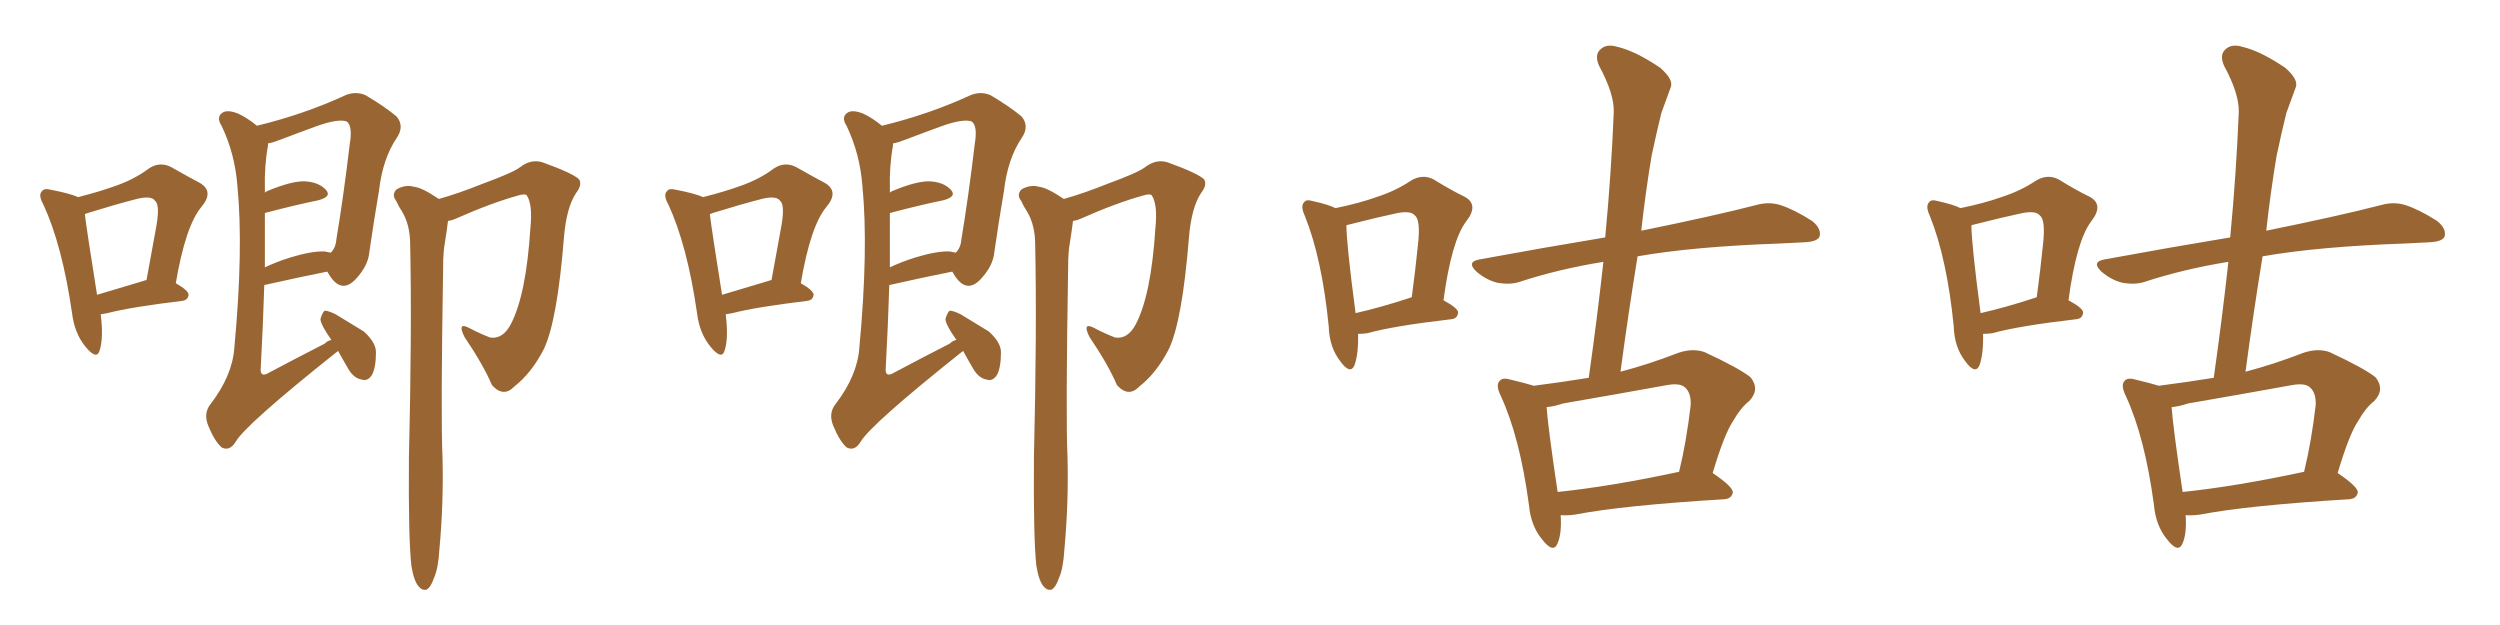 <svg xmlns="http://www.w3.org/2000/svg" xmlns:xlink="http://www.w3.org/1999/xlink" width="600" height="150"><path fill="#996633" padding="10" d="M81.15 84.23L81.15 84.23Q80.71 84.52 80.57 84.67L80.57 84.67Q58.89 101.95 56.54 106.05L56.54 106.05Q55.08 108.40 53.17 107.37L53.17 107.37Q51.42 105.76 49.95 102.10L49.95 102.10Q48.78 99.17 50.54 96.97L50.54 96.97Q55.81 90.09 56.25 83.35L56.25 83.35Q58.45 59.77 56.98 44.68L56.98 44.68Q56.40 36.91 53.17 30.18L53.17 30.18Q51.86 28.13 53.32 27.10L53.32 27.10Q54.49 26.22 57.13 27.25L57.13 27.25Q59.33 28.27 61.67 30.18L61.67 30.18Q73.10 27.39 82.91 22.85L82.91 22.85Q85.40 21.83 87.74 22.85L87.74 22.85Q92.43 25.63 95.21 27.98L95.21 27.98Q97.12 30.32 95.21 33.11L95.21 33.11Q91.85 38.09 90.97 45.70L90.97 45.70Q89.65 53.47 88.62 60.64L88.62 60.64Q88.33 63.72 85.55 66.80L85.55 66.80Q81.88 70.90 78.81 65.63L78.81 65.63Q78.66 65.33 78.52 65.19L78.52 65.19Q71.92 66.50 63.43 68.41L63.43 68.41Q63.13 78.22 62.55 88.92L62.55 88.92Q62.70 90.53 64.45 89.50L64.45 89.50Q71.63 85.69 77.93 82.47L77.93 82.47Q78.66 81.74 79.54 81.59L79.54 81.59Q77.05 78.08 76.90 76.61L76.90 76.61Q77.34 75 77.93 74.56L77.93 74.56Q78.81 74.56 80.57 75.44L80.57 75.44Q84.23 77.64 87.30 79.54L87.30 79.54Q90.23 82.18 90.23 84.52L90.23 84.52Q90.23 88.33 89.21 90.09L89.21 90.09Q88.18 91.55 86.87 91.11L86.87 91.11Q84.96 90.82 83.64 88.62L83.64 88.62Q82.18 86.13 81.15 84.23ZM63.57 51.12L63.57 51.12Q63.57 57.42 63.57 64.16L63.57 64.16Q66.36 62.84 69.58 61.82L69.58 61.82Q74.85 60.21 77.93 60.35L77.93 60.35Q78.81 60.50 79.39 60.64L79.39 60.64Q80.57 59.47 80.71 57.57L80.71 57.57Q82.47 47.02 83.94 34.57L83.94 34.57Q84.67 30.18 83.20 29.15L83.20 29.15Q81.15 28.42 75.88 30.32L75.88 30.32Q72.22 31.64 67.24 33.54L67.24 33.54Q65.33 34.28 64.31 34.42L64.31 34.42Q64.31 34.57 64.31 35.01L64.31 35.01Q63.43 39.70 63.57 45.56L63.57 45.56Q63.57 45.85 63.57 46.29L63.57 46.29Q63.72 46.00 64.16 45.85L64.16 45.85Q69.73 43.51 72.95 43.51L72.95 43.51Q76.46 43.65 78.22 45.56L78.22 45.56Q79.69 47.17 76.46 48.05L76.46 48.05Q70.75 49.22 63.57 51.12ZM98.73 135.79L98.73 135.79Q98.00 129.35 98.14 109.86L98.14 109.86Q98.88 78.66 98.44 58.74L98.44 58.74Q98.44 54.05 96.53 50.83L96.53 50.83Q95.65 49.51 95.07 48.19L95.07 48.19Q93.90 46.73 95.21 45.41L95.21 45.41Q97.41 44.24 99.32 44.82L99.32 44.82Q101.22 44.97 105.32 47.75L105.32 47.75Q110.01 46.44 115.87 44.09L115.87 44.09Q123.05 41.46 124.80 40.14L124.80 40.14Q127.44 38.09 130.22 38.96L130.22 38.96Q137.55 41.60 139.01 43.07L139.01 43.07Q139.75 44.38 138.28 46.29L138.28 46.29Q135.94 49.80 135.35 56.98L135.35 56.98Q133.74 77.05 130.52 83.79L130.52 83.79Q127.59 89.50 123.49 92.72L123.49 92.72Q120.85 95.51 118.07 92.43L118.07 92.43Q116.02 87.60 111.47 80.86L111.47 80.86Q109.57 77.05 112.79 78.81L112.79 78.81Q114.99 79.98 117.63 81.01L117.63 81.01Q120.70 81.45 122.61 77.78L122.61 77.78Q126.27 70.75 127.29 54.79L127.29 54.79Q127.88 49.07 126.42 46.88L126.42 46.88Q125.98 46.44 124.51 46.88L124.51 46.88Q118.07 48.63 109.13 52.59L109.13 52.59Q108.54 52.88 107.52 53.03L107.52 53.03Q107.23 55.37 106.79 58.15L106.79 58.15Q106.35 60.35 106.35 64.31L106.35 64.31Q105.76 100.34 106.20 109.57L106.20 109.57Q106.49 120.56 105.47 131.69L105.47 131.69Q105.18 136.52 104.15 138.72L104.15 138.72Q103.42 140.92 102.39 141.50L102.39 141.50Q101.37 141.80 100.49 140.77L100.49 140.77Q99.32 139.45 98.73 135.79ZM24.17 75.44L24.17 75.44Q24.90 81.15 23.88 84.23L23.88 84.23Q23.14 86.43 20.51 83.20L20.51 83.20Q17.87 79.98 17.29 75.15L17.29 75.15Q14.94 58.89 10.40 49.07L10.40 49.07Q9.08 46.73 10.11 45.85L10.11 45.85Q10.55 45.12 12.30 45.56L12.30 45.56Q16.85 46.44 18.75 47.31L18.75 47.31Q23.88 46.00 27.54 44.68L27.54 44.68Q32.23 43.07 35.74 40.43L35.74 40.43Q38.38 38.67 41.16 40.14L41.16 40.14Q45.26 42.48 48.05 43.95L48.05 43.95Q51.42 46.00 48.34 49.66L48.34 49.66Q44.53 54.20 42.19 67.97L42.19 67.97Q45.26 69.73 45.26 70.75L45.26 70.75Q45.12 72.07 43.65 72.22L43.65 72.22Q31.49 73.68 25.78 75.15L25.78 75.15Q25.05 75.29 24.17 75.44ZM34.57 67.38L34.57 67.38L34.57 67.38Q34.72 67.24 35.16 67.24L35.16 67.24Q36.33 60.64 37.35 55.22L37.35 55.22Q38.53 49.22 37.21 48.19L37.21 48.19Q36.33 46.88 32.81 47.75L32.81 47.75Q27.69 49.07 21.53 50.98L21.53 50.98Q20.51 51.27 20.36 51.42L20.36 51.42Q20.95 56.10 23.29 70.75L23.29 70.75Q28.27 69.29 34.57 67.38ZM231.15 84.23L231.15 84.23Q230.71 84.52 230.57 84.67L230.57 84.67Q208.89 101.95 206.54 106.05L206.54 106.05Q205.08 108.40 203.17 107.37L203.17 107.37Q201.42 105.76 199.95 102.10L199.95 102.10Q198.78 99.17 200.54 96.97L200.54 96.97Q205.81 90.09 206.25 83.35L206.25 83.35Q208.45 59.77 206.98 44.68L206.98 44.68Q206.40 36.91 203.17 30.18L203.17 30.18Q201.86 28.13 203.32 27.10L203.32 27.10Q204.49 26.22 207.13 27.25L207.13 27.25Q209.33 28.27 211.67 30.18L211.67 30.18Q223.10 27.39 232.91 22.85L232.91 22.85Q235.40 21.83 237.74 22.85L237.74 22.85Q242.43 25.63 245.21 27.98L245.21 27.98Q247.12 30.32 245.21 33.11L245.21 33.11Q241.85 38.09 240.97 45.70L240.97 45.70Q239.65 53.47 238.62 60.64L238.62 60.64Q238.33 63.72 235.55 66.80L235.55 66.80Q231.88 70.90 228.81 65.63L228.81 65.63Q228.66 65.33 228.52 65.19L228.52 65.19Q221.92 66.50 213.43 68.41L213.43 68.41Q213.13 78.22 212.55 88.92L212.55 88.92Q212.70 90.53 214.45 89.50L214.45 89.50Q221.63 85.69 227.93 82.47L227.93 82.47Q228.66 81.74 229.54 81.59L229.54 81.59Q227.05 78.08 226.90 76.61L226.90 76.61Q227.34 75 227.93 74.56L227.93 74.56Q228.81 74.56 230.57 75.44L230.57 75.44Q234.23 77.64 237.30 79.54L237.30 79.54Q240.23 82.18 240.23 84.52L240.23 84.52Q240.23 88.33 239.21 90.09L239.21 90.09Q238.18 91.55 236.87 91.11L236.87 91.11Q234.96 90.82 233.64 88.62L233.64 88.62Q232.18 86.13 231.15 84.23ZM213.57 51.12L213.57 51.12Q213.57 57.42 213.57 64.16L213.57 64.16Q216.36 62.84 219.58 61.82L219.58 61.82Q224.85 60.21 227.93 60.35L227.93 60.35Q228.81 60.50 229.39 60.64L229.39 60.64Q230.57 59.47 230.71 57.57L230.71 57.57Q232.47 47.02 233.94 34.57L233.94 34.57Q234.67 30.18 233.20 29.15L233.20 29.15Q231.15 28.42 225.88 30.32L225.88 30.32Q222.22 31.64 217.24 33.54L217.24 33.54Q215.33 34.28 214.31 34.42L214.31 34.42Q214.31 34.57 214.31 35.01L214.31 35.01Q213.43 39.70 213.57 45.56L213.57 45.56Q213.57 45.85 213.57 46.29L213.57 46.29Q213.72 46.00 214.16 45.85L214.16 45.85Q219.73 43.51 222.95 43.51L222.95 43.51Q226.46 43.65 228.22 45.56L228.22 45.56Q229.69 47.17 226.46 48.05L226.46 48.05Q220.75 49.22 213.57 51.12ZM248.73 135.79L248.73 135.79Q248.00 129.35 248.14 109.86L248.14 109.86Q248.88 78.66 248.44 58.74L248.44 58.74Q248.44 54.05 246.53 50.83L246.53 50.83Q245.65 49.51 245.07 48.19L245.07 48.19Q243.90 46.73 245.21 45.41L245.21 45.41Q247.41 44.24 249.32 44.82L249.32 44.82Q251.22 44.97 255.32 47.75L255.32 47.75Q260.01 46.44 265.87 44.09L265.87 44.09Q273.05 41.46 274.80 40.14L274.80 40.14Q277.44 38.09 280.22 38.96L280.22 38.96Q287.55 41.60 289.01 43.07L289.01 43.07Q289.75 44.38 288.28 46.29L288.28 46.29Q285.94 49.80 285.35 56.98L285.35 56.98Q283.74 77.05 280.52 83.79L280.52 83.79Q277.59 89.50 273.49 92.72L273.49 92.72Q270.85 95.51 268.07 92.43L268.07 92.43Q266.02 87.60 261.47 80.86L261.47 80.86Q259.57 77.05 262.79 78.81L262.79 78.81Q264.99 79.98 267.63 81.01L267.63 81.01Q270.70 81.45 272.61 77.78L272.61 77.78Q276.27 70.75 277.29 54.79L277.29 54.79Q277.88 49.07 276.42 46.88L276.42 46.88Q275.98 46.44 274.51 46.88L274.51 46.88Q268.07 48.63 259.13 52.59L259.13 52.59Q258.54 52.88 257.52 53.03L257.52 53.03Q257.23 55.37 256.79 58.15L256.79 58.15Q256.35 60.35 256.35 64.31L256.35 64.31Q255.76 100.34 256.20 109.57L256.20 109.57Q256.49 120.56 255.47 131.69L255.47 131.69Q255.18 136.52 254.15 138.72L254.15 138.72Q253.42 140.92 252.39 141.50L252.39 141.50Q251.37 141.80 250.49 140.77L250.49 140.77Q249.32 139.45 248.73 135.79ZM174.17 75.44L174.17 75.44Q174.90 81.15 173.88 84.23L173.88 84.23Q173.14 86.43 170.51 83.20L170.51 83.20Q167.87 79.98 167.29 75.15L167.29 75.15Q164.94 58.89 160.40 49.07L160.40 49.07Q159.08 46.73 160.11 45.85L160.11 45.85Q160.55 45.12 162.30 45.56L162.30 45.56Q166.85 46.44 168.75 47.31L168.75 47.31Q173.88 46.00 177.54 44.68L177.54 44.68Q182.23 43.07 185.74 40.43L185.74 40.43Q188.38 38.67 191.16 40.14L191.16 40.14Q195.26 42.48 198.05 43.95L198.05 43.95Q201.42 46.00 198.34 49.66L198.34 49.66Q194.53 54.20 192.19 67.97L192.19 67.97Q195.26 69.73 195.26 70.75L195.26 70.75Q195.12 72.07 193.65 72.22L193.65 72.22Q181.49 73.68 175.78 75.15L175.78 75.15Q175.05 75.29 174.17 75.44ZM184.57 67.38L184.57 67.38L184.57 67.38Q184.72 67.24 185.16 67.24L185.16 67.24Q186.33 60.64 187.35 55.22L187.35 55.22Q188.53 49.22 187.21 48.19L187.21 48.19Q186.33 46.88 182.81 47.75L182.81 47.75Q177.69 49.07 171.53 50.98L171.53 50.98Q170.51 51.27 170.36 51.42L170.36 51.42Q170.95 56.10 173.29 70.75L173.29 70.75Q178.27 69.29 184.57 67.38ZM374.56 123.63L374.56 123.63Q374.85 128.03 373.83 130.37L373.83 130.37Q372.80 133.01 370.02 129.35L370.02 129.35Q367.38 126.12 366.94 121.14L366.94 121.14Q364.75 104.88 360.21 95.07L360.21 95.07Q358.89 92.43 359.91 91.41L359.91 91.41Q360.64 90.53 362.55 91.11L362.55 91.11Q366.21 91.99 368.12 92.58L368.12 92.58Q375 91.70 381.30 90.67L381.30 90.67Q383.35 76.17 384.81 62.84L384.81 62.84Q373.97 64.60 364.60 67.68L364.60 67.68Q362.26 68.41 359.18 67.82L359.18 67.82Q356.54 67.09 354.35 65.19L354.35 65.19Q351.86 62.84 355.08 62.26L355.08 62.26Q371.04 59.33 385.25 56.98L385.25 56.98Q386.72 41.46 387.30 26.95L387.30 26.95Q387.45 22.56 383.79 15.82L383.79 15.82Q382.62 13.18 384.08 11.87L384.08 11.87Q385.55 10.40 388.33 11.28L388.33 11.28Q392.58 12.30 398.44 16.26L398.44 16.26Q401.81 19.19 400.93 21.09L400.93 21.09Q400.05 23.58 398.73 27.10L398.73 27.10Q397.71 31.20 396.39 37.35L396.39 37.35Q394.92 46.14 393.90 55.37L393.90 55.37Q411.18 51.86 421.44 49.22L421.44 49.22Q424.51 48.34 427.29 49.22L427.29 49.22Q430.52 50.24 434.91 53.03L434.91 53.03Q437.26 54.93 436.67 56.84L436.67 56.84Q436.08 58.01 433.01 58.15L433.01 58.15Q430.22 58.30 427.00 58.45L427.00 58.45Q406.35 59.18 393.02 61.52L393.02 61.52Q390.82 75 388.92 89.21L388.92 89.21Q395.65 87.45 402.83 84.67L402.83 84.67Q406.35 83.50 409.13 84.52L409.13 84.52Q417.33 88.33 420.12 90.53L420.12 90.53Q422.46 93.46 419.82 96.24L419.82 96.24Q417.77 97.85 416.02 100.93L416.02 100.93Q413.82 104.15 411.04 113.53L411.04 113.53Q416.02 116.89 415.87 118.21L415.87 118.21Q415.58 119.68 413.82 119.82L413.82 119.82Q389.50 121.29 378.08 123.49L378.08 123.49Q376.03 123.78 374.56 123.63ZM373.83 118.07L373.83 118.07Q386.57 116.75 402.98 113.23L402.98 113.23Q404.74 106.05 405.76 97.27L405.76 97.27Q405.91 94.34 404.44 93.02L404.44 93.02Q403.27 91.85 400.05 92.43L400.05 92.43Q387.89 94.63 375.15 96.83L375.15 96.83Q372.95 97.56 371.19 97.71L371.19 97.71Q371.48 102.25 373.83 118.07ZM325.93 80.13L325.93 80.13Q326.07 84.96 325.05 87.74L325.05 87.74Q324.02 89.94 321.68 86.72L321.68 86.72Q319.04 83.35 318.90 78.37L318.90 78.37Q317.29 62.11 313.18 51.86L313.18 51.86Q312.01 49.37 313.04 48.49L313.04 48.49Q313.48 47.75 315.38 48.34L315.38 48.34Q318.75 49.07 320.51 49.95L320.51 49.95Q326.22 48.78 330.32 47.31L330.32 47.31Q334.86 45.85 338.38 43.51L338.38 43.51Q341.31 41.60 344.09 43.07L344.09 43.07Q348.34 45.70 351.42 47.17L351.42 47.17Q355.08 49.07 351.86 53.17L351.86 53.17Q348.34 57.86 346.44 72.07L346.44 72.07Q349.95 73.97 349.95 75L349.95 75Q349.80 76.46 348.34 76.61L348.34 76.61Q334.42 78.22 328.13 79.98L328.13 79.98Q326.95 80.13 325.93 80.13ZM338.38 71.48L338.38 71.48L338.38 71.48Q338.67 71.34 338.82 71.34L338.82 71.34Q339.70 64.75 340.28 59.03L340.28 59.03Q341.02 52.73 339.55 51.71L339.55 51.71Q338.67 50.54 335.45 51.12L335.45 51.12Q330.62 52.15 324.90 53.61L324.90 53.61Q323.73 53.91 323.14 54.05L323.14 54.05Q323.14 58.45 325.34 75.15L325.34 75.15Q331.20 73.83 338.38 71.48ZM524.56 123.63L524.56 123.63Q524.85 128.03 523.83 130.37L523.83 130.37Q522.80 133.01 520.02 129.35L520.02 129.35Q517.38 126.12 516.94 121.14L516.94 121.14Q514.75 104.88 510.21 95.07L510.21 95.07Q508.89 92.43 509.91 91.41L509.91 91.41Q510.64 90.53 512.55 91.11L512.55 91.11Q516.21 91.99 518.12 92.58L518.12 92.58Q525 91.70 531.30 90.67L531.30 90.67Q533.35 76.17 534.81 62.84L534.81 62.84Q523.97 64.60 514.60 67.68L514.60 67.68Q512.26 68.41 509.18 67.82L509.18 67.82Q506.54 67.09 504.35 65.19L504.35 65.19Q501.86 62.84 505.08 62.26L505.08 62.26Q521.04 59.33 535.25 56.98L535.25 56.98Q536.72 41.46 537.30 26.95L537.30 26.95Q537.45 22.56 533.79 15.82L533.79 15.82Q532.62 13.18 534.08 11.87L534.08 11.87Q535.55 10.40 538.33 11.28L538.33 11.28Q542.58 12.30 548.44 16.26L548.44 16.26Q551.81 19.19 550.93 21.09L550.93 21.09Q550.05 23.58 548.73 27.10L548.73 27.10Q547.71 31.20 546.39 37.35L546.39 37.35Q544.92 46.14 543.90 55.37L543.90 55.37Q561.18 51.86 571.44 49.22L571.44 49.22Q574.51 48.34 577.29 49.22L577.29 49.22Q580.52 50.24 584.91 53.03L584.91 53.03Q587.26 54.93 586.67 56.84L586.67 56.84Q586.08 58.01 583.01 58.15L583.01 58.15Q580.22 58.30 577.00 58.45L577.00 58.45Q556.35 59.18 543.02 61.52L543.02 61.52Q540.82 75 538.92 89.21L538.92 89.21Q545.65 87.45 552.83 84.67L552.83 84.67Q556.35 83.50 559.13 84.52L559.13 84.52Q567.33 88.33 570.12 90.53L570.12 90.53Q572.46 93.46 569.82 96.24L569.82 96.24Q567.77 97.85 566.02 100.93L566.02 100.93Q563.82 104.15 561.04 113.53L561.04 113.53Q566.02 116.89 565.87 118.21L565.87 118.21Q565.58 119.68 563.82 119.82L563.82 119.82Q539.50 121.29 528.08 123.49L528.08 123.49Q526.03 123.78 524.56 123.63ZM523.83 118.07L523.83 118.07Q536.57 116.75 552.98 113.23L552.98 113.23Q554.74 106.05 555.76 97.27L555.76 97.27Q555.91 94.34 554.44 93.02L554.44 93.02Q553.27 91.85 550.05 92.43L550.05 92.43Q537.89 94.63 525.15 96.83L525.15 96.83Q522.95 97.56 521.19 97.71L521.19 97.71Q521.48 102.25 523.83 118.07ZM475.93 80.13L475.93 80.13Q476.07 84.96 475.05 87.74L475.05 87.74Q474.02 89.94 471.68 86.72L471.68 86.72Q469.04 83.35 468.90 78.37L468.90 78.37Q467.29 62.11 463.18 51.86L463.18 51.86Q462.01 49.37 463.04 48.49L463.04 48.49Q463.48 47.75 465.38 48.34L465.38 48.34Q468.75 49.07 470.51 49.95L470.51 49.95Q476.22 48.78 480.32 47.31L480.32 47.31Q484.86 45.85 488.38 43.51L488.38 43.51Q491.31 41.60 494.09 43.07L494.09 43.07Q498.34 45.70 501.42 47.17L501.42 47.17Q505.08 49.07 501.86 53.17L501.86 53.17Q498.34 57.86 496.44 72.07L496.44 72.07Q499.95 73.97 499.95 75L499.95 75Q499.80 76.46 498.34 76.61L498.34 76.61Q484.42 78.22 478.13 79.98L478.13 79.98Q476.95 80.13 475.93 80.13ZM488.38 71.48L488.38 71.48L488.38 71.48Q488.67 71.34 488.82 71.34L488.82 71.34Q489.70 64.75 490.28 59.03L490.28 59.03Q491.02 52.73 489.55 51.71L489.55 51.71Q488.67 50.54 485.45 51.12L485.45 51.12Q480.62 52.15 474.90 53.61L474.90 53.61Q473.73 53.91 473.14 54.05L473.14 54.05Q473.14 58.45 475.34 75.15L475.34 75.15Q481.20 73.83 488.38 71.48Z"/></svg>